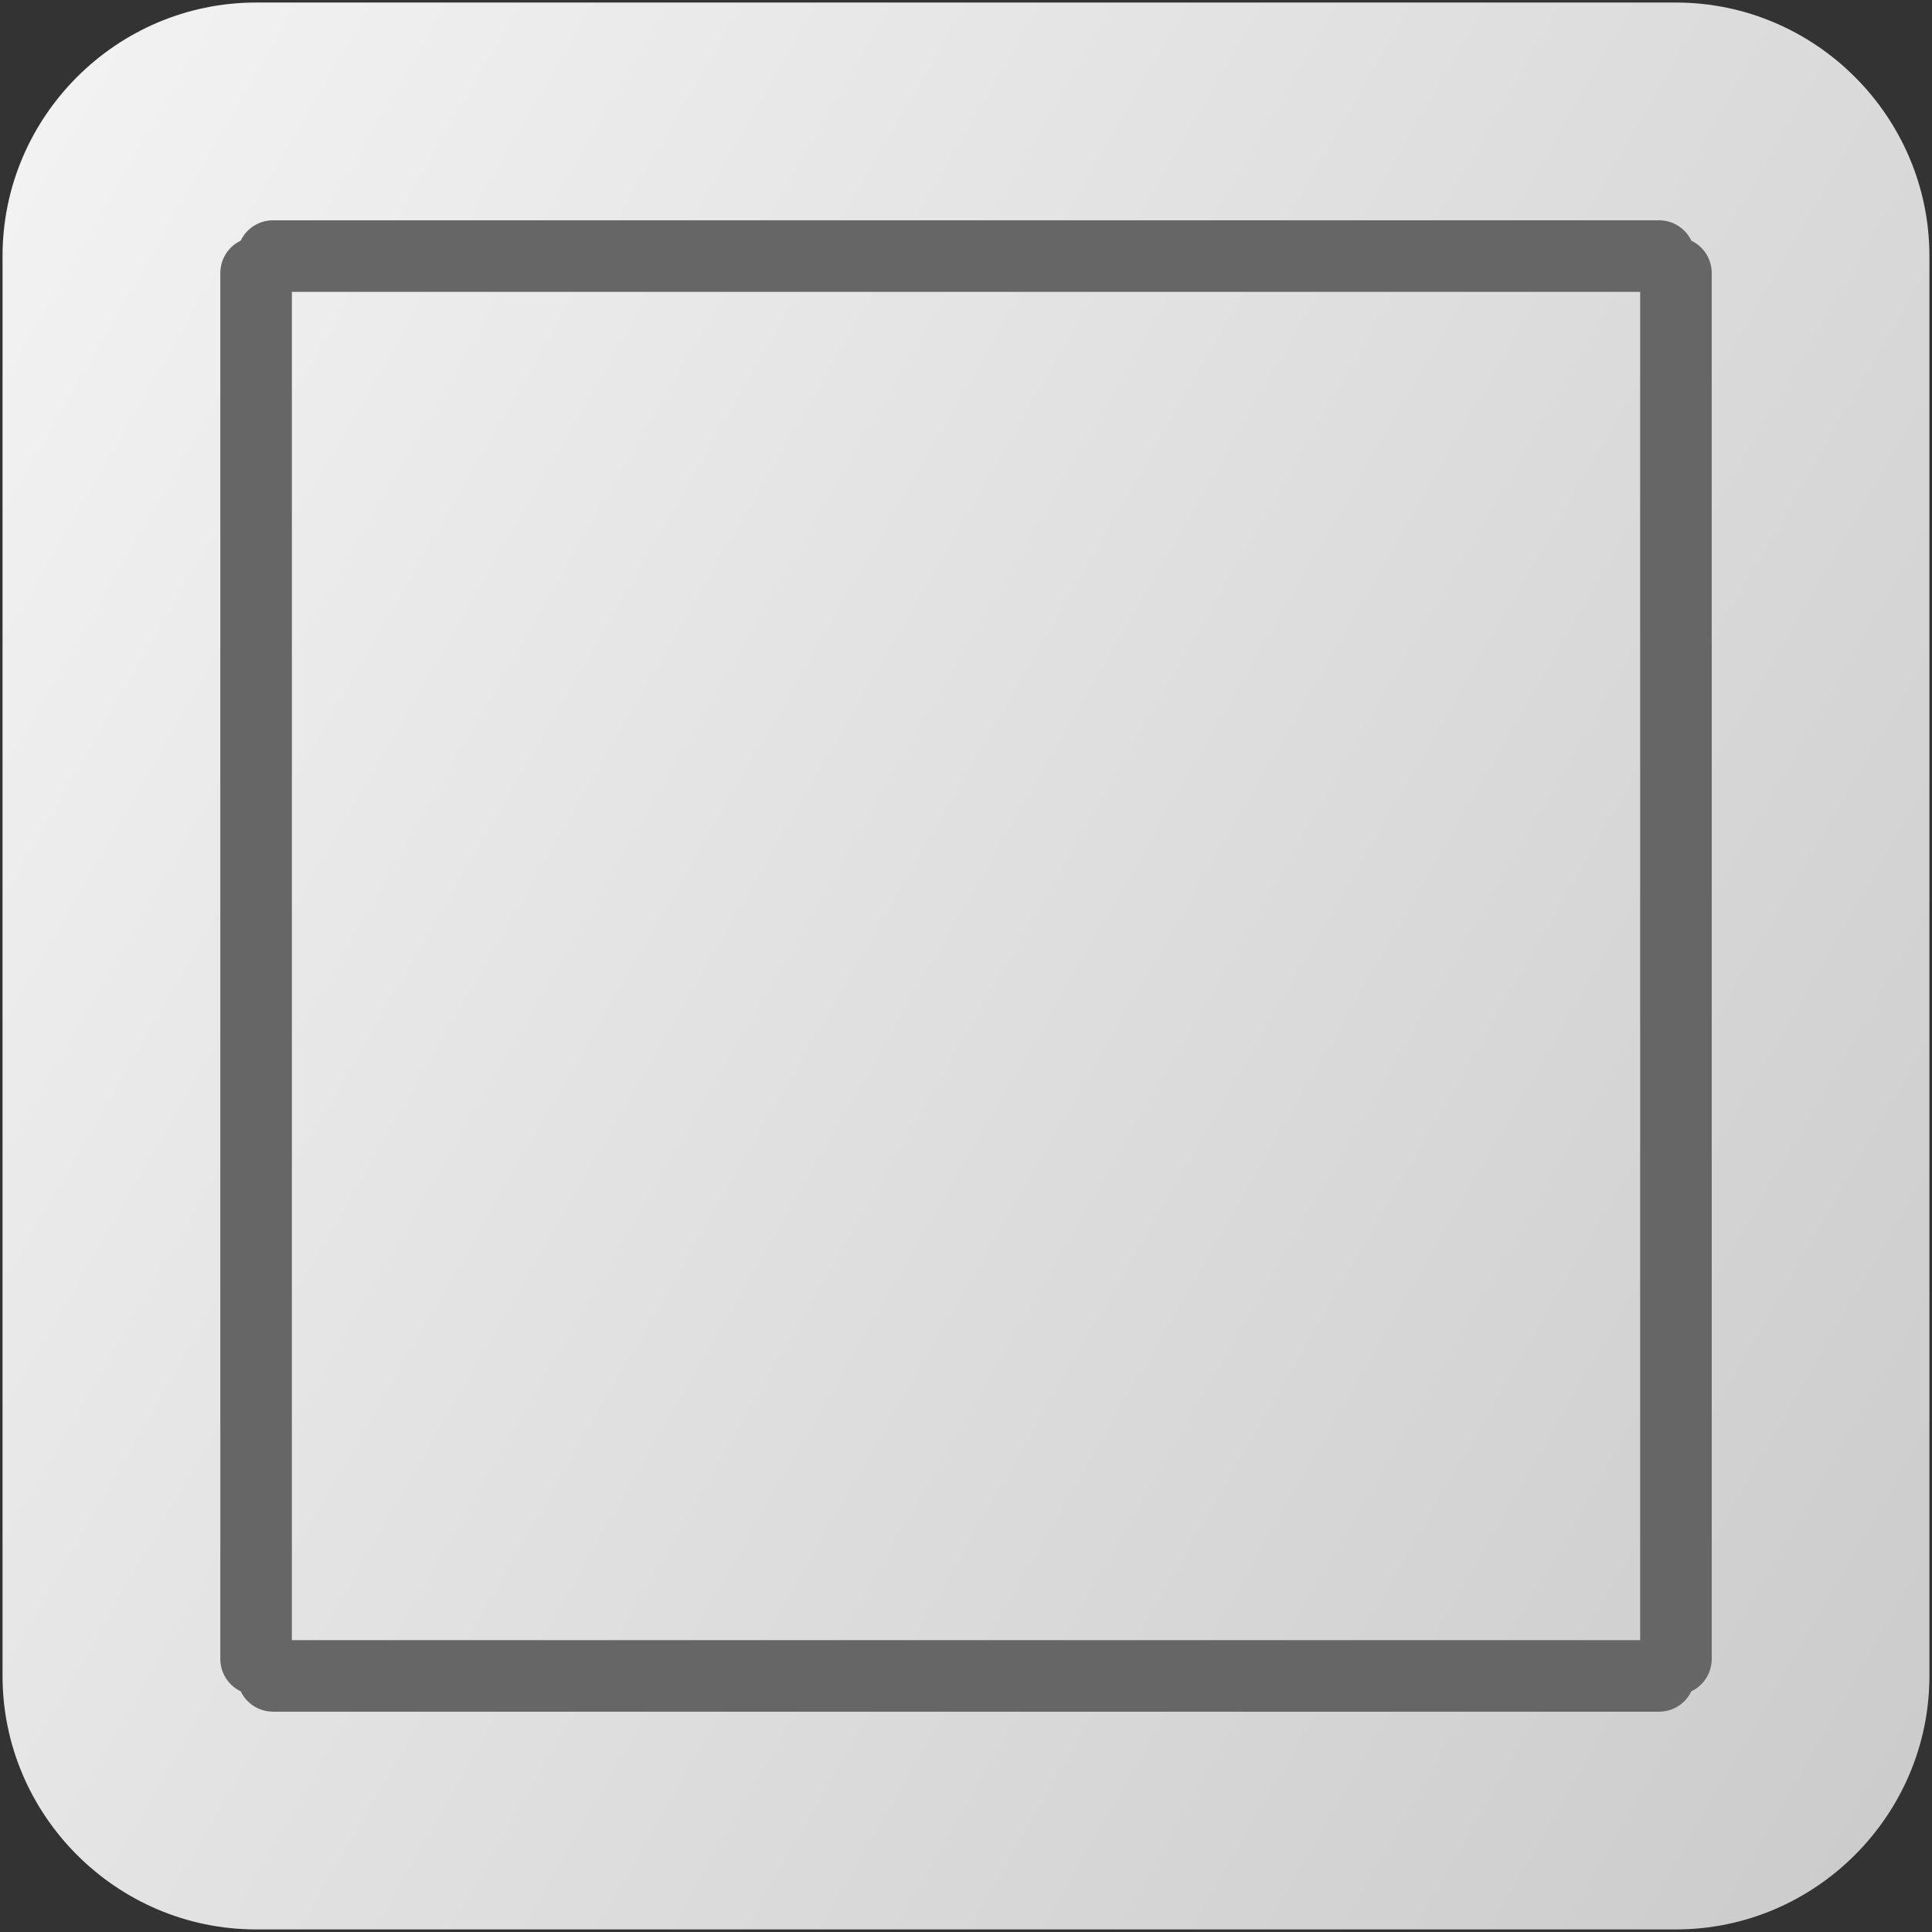 <?xml version="1.0" encoding="utf-8"?>
<!-- Generator: Adobe Illustrator 14.0.0, SVG Export Plug-In  -->
<!DOCTYPE svg PUBLIC "-//W3C//DTD SVG 1.1//EN" "http://www.w3.org/Graphics/SVG/1.1/DTD/svg11.dtd">
<svg version="1.1"
	 xmlns="http://www.w3.org/2000/svg" xmlns:xlink="http://www.w3.org/1999/xlink" xmlns:a="http://ns.adobe.com/AdobeSVGViewerExtensions/3.0/"
	 x="0px" y="0px" width="54px" height="54px" viewBox="-0.071 -0.071 54 54" enable-background="new -0.071 -0.071 54 54"
	 xml:space="preserve">
<rect x="-0.071" y="-0.071" width="54" height="54" fill="#333333" stroke="none"/>
<defs>
</defs>
<g>
	<linearGradient id="SVGID_1_" gradientUnits="userSpaceOnUse" x1="-2.678" y1="9.835" x2="56.534" y2="44.022">
		<stop  offset="0" style="stop-color:#F2F2F2"/>
		<stop  offset="1" style="stop-color:#CCCCCC"/>
	</linearGradient>
	<path fill="url(#SVGID_1_)" d="M53.857,46.771c0,3.897-3.189,7.086-7.086,7.086H7.086C3.189,53.857,0,50.668,0,46.771V7.086
		C0,3.189,3.189,0,7.086,0h39.685c3.897,0,7.086,3.189,7.086,7.086V46.771z"/>
</g>
<line fill="none" stroke="#666666" stroke-width="2" stroke-linecap="round" stroke-linejoin="round" x1="7.56" y1="7.086" x2="46.3" y2="7.086"/>
<line fill="none" stroke="#666666" stroke-width="2" stroke-linecap="round" stroke-linejoin="round" x1="7.56" y1="46.771" x2="46.3" y2="46.771"/>
<line fill="none" stroke="#666666" stroke-width="2" stroke-linecap="round" stroke-linejoin="round" x1="7.087" y1="46.299" x2="7.087" y2="7.559"/>
<line fill="none" stroke="#666666" stroke-width="2" stroke-linecap="round" stroke-linejoin="round" x1="46.772" y1="46.299" x2="46.772" y2="7.559"/>
</svg>
